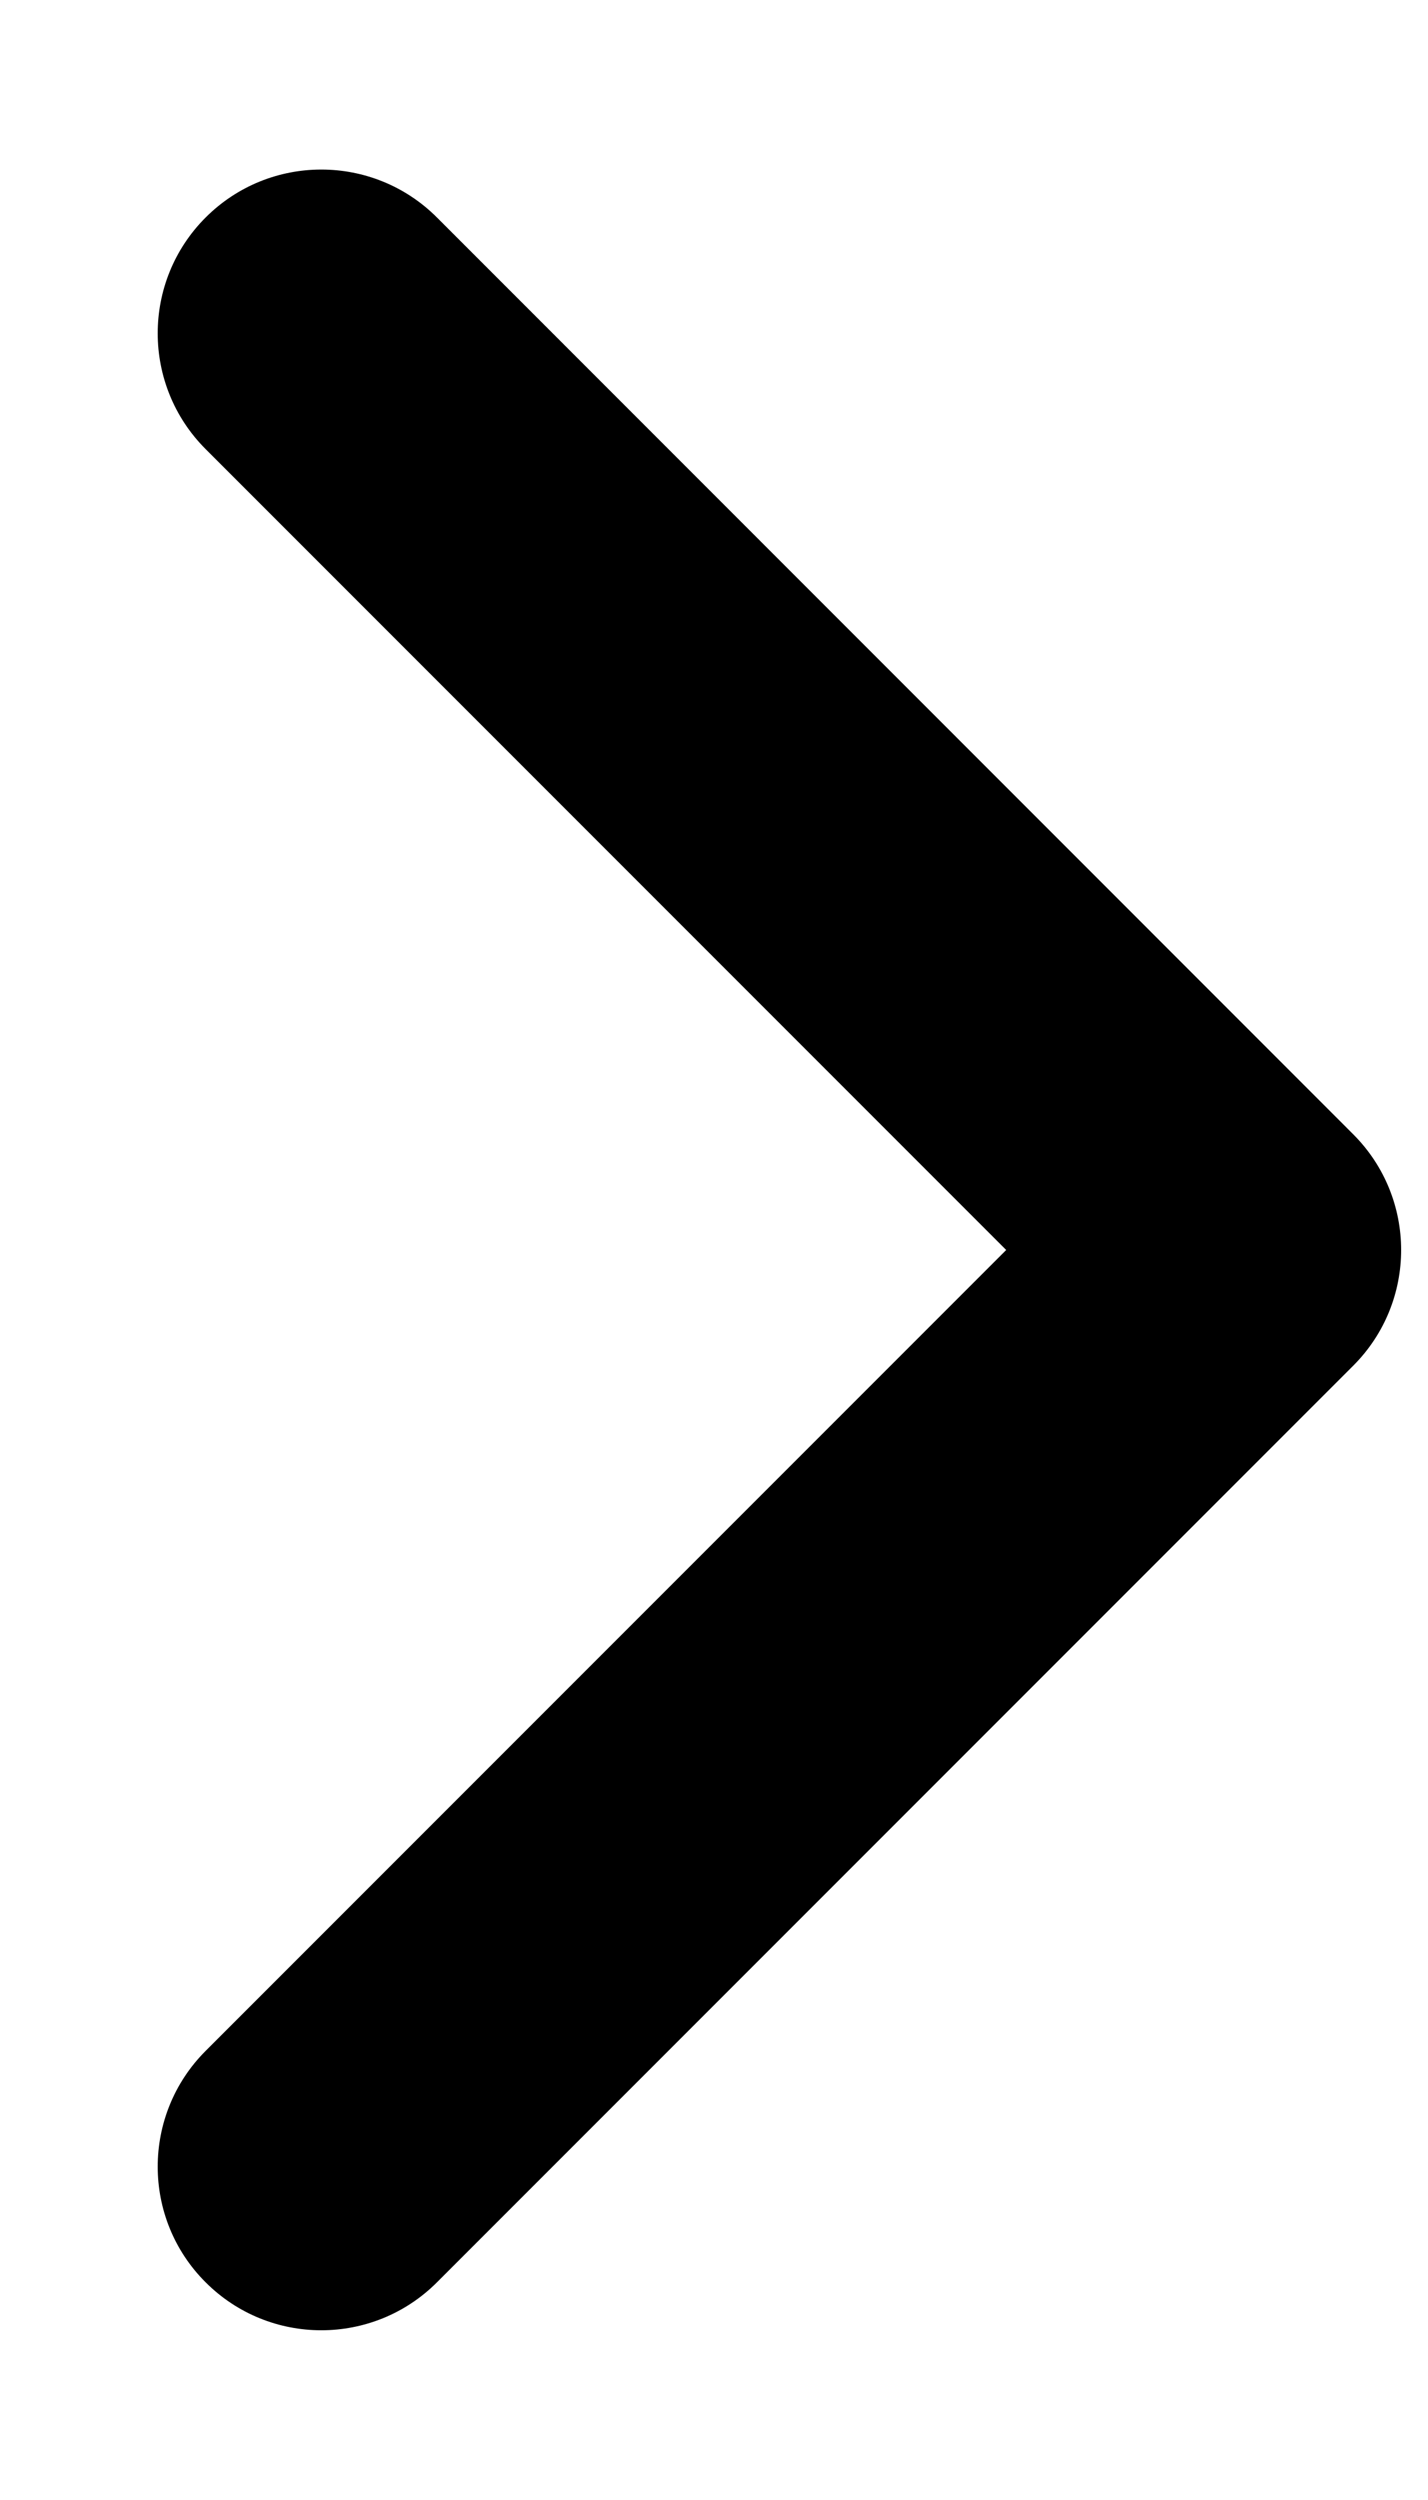 <svg width="8" height="14" viewBox="0 0 8 14" fill="none" xmlns="http://www.w3.org/2000/svg">
<path d="M5.637 7L1.152 2.515C0.794 2.157 0.794 1.576 1.152 1.218C1.51 0.86 2.09 0.86 2.448 1.218L7.581 6.352C7.939 6.71 7.939 7.29 7.581 7.648L2.448 12.781C2.09 13.139 1.51 13.139 1.152 12.781C0.794 12.424 0.794 11.843 1.152 11.485L5.637 7Z" fill="black"/>
</svg>
